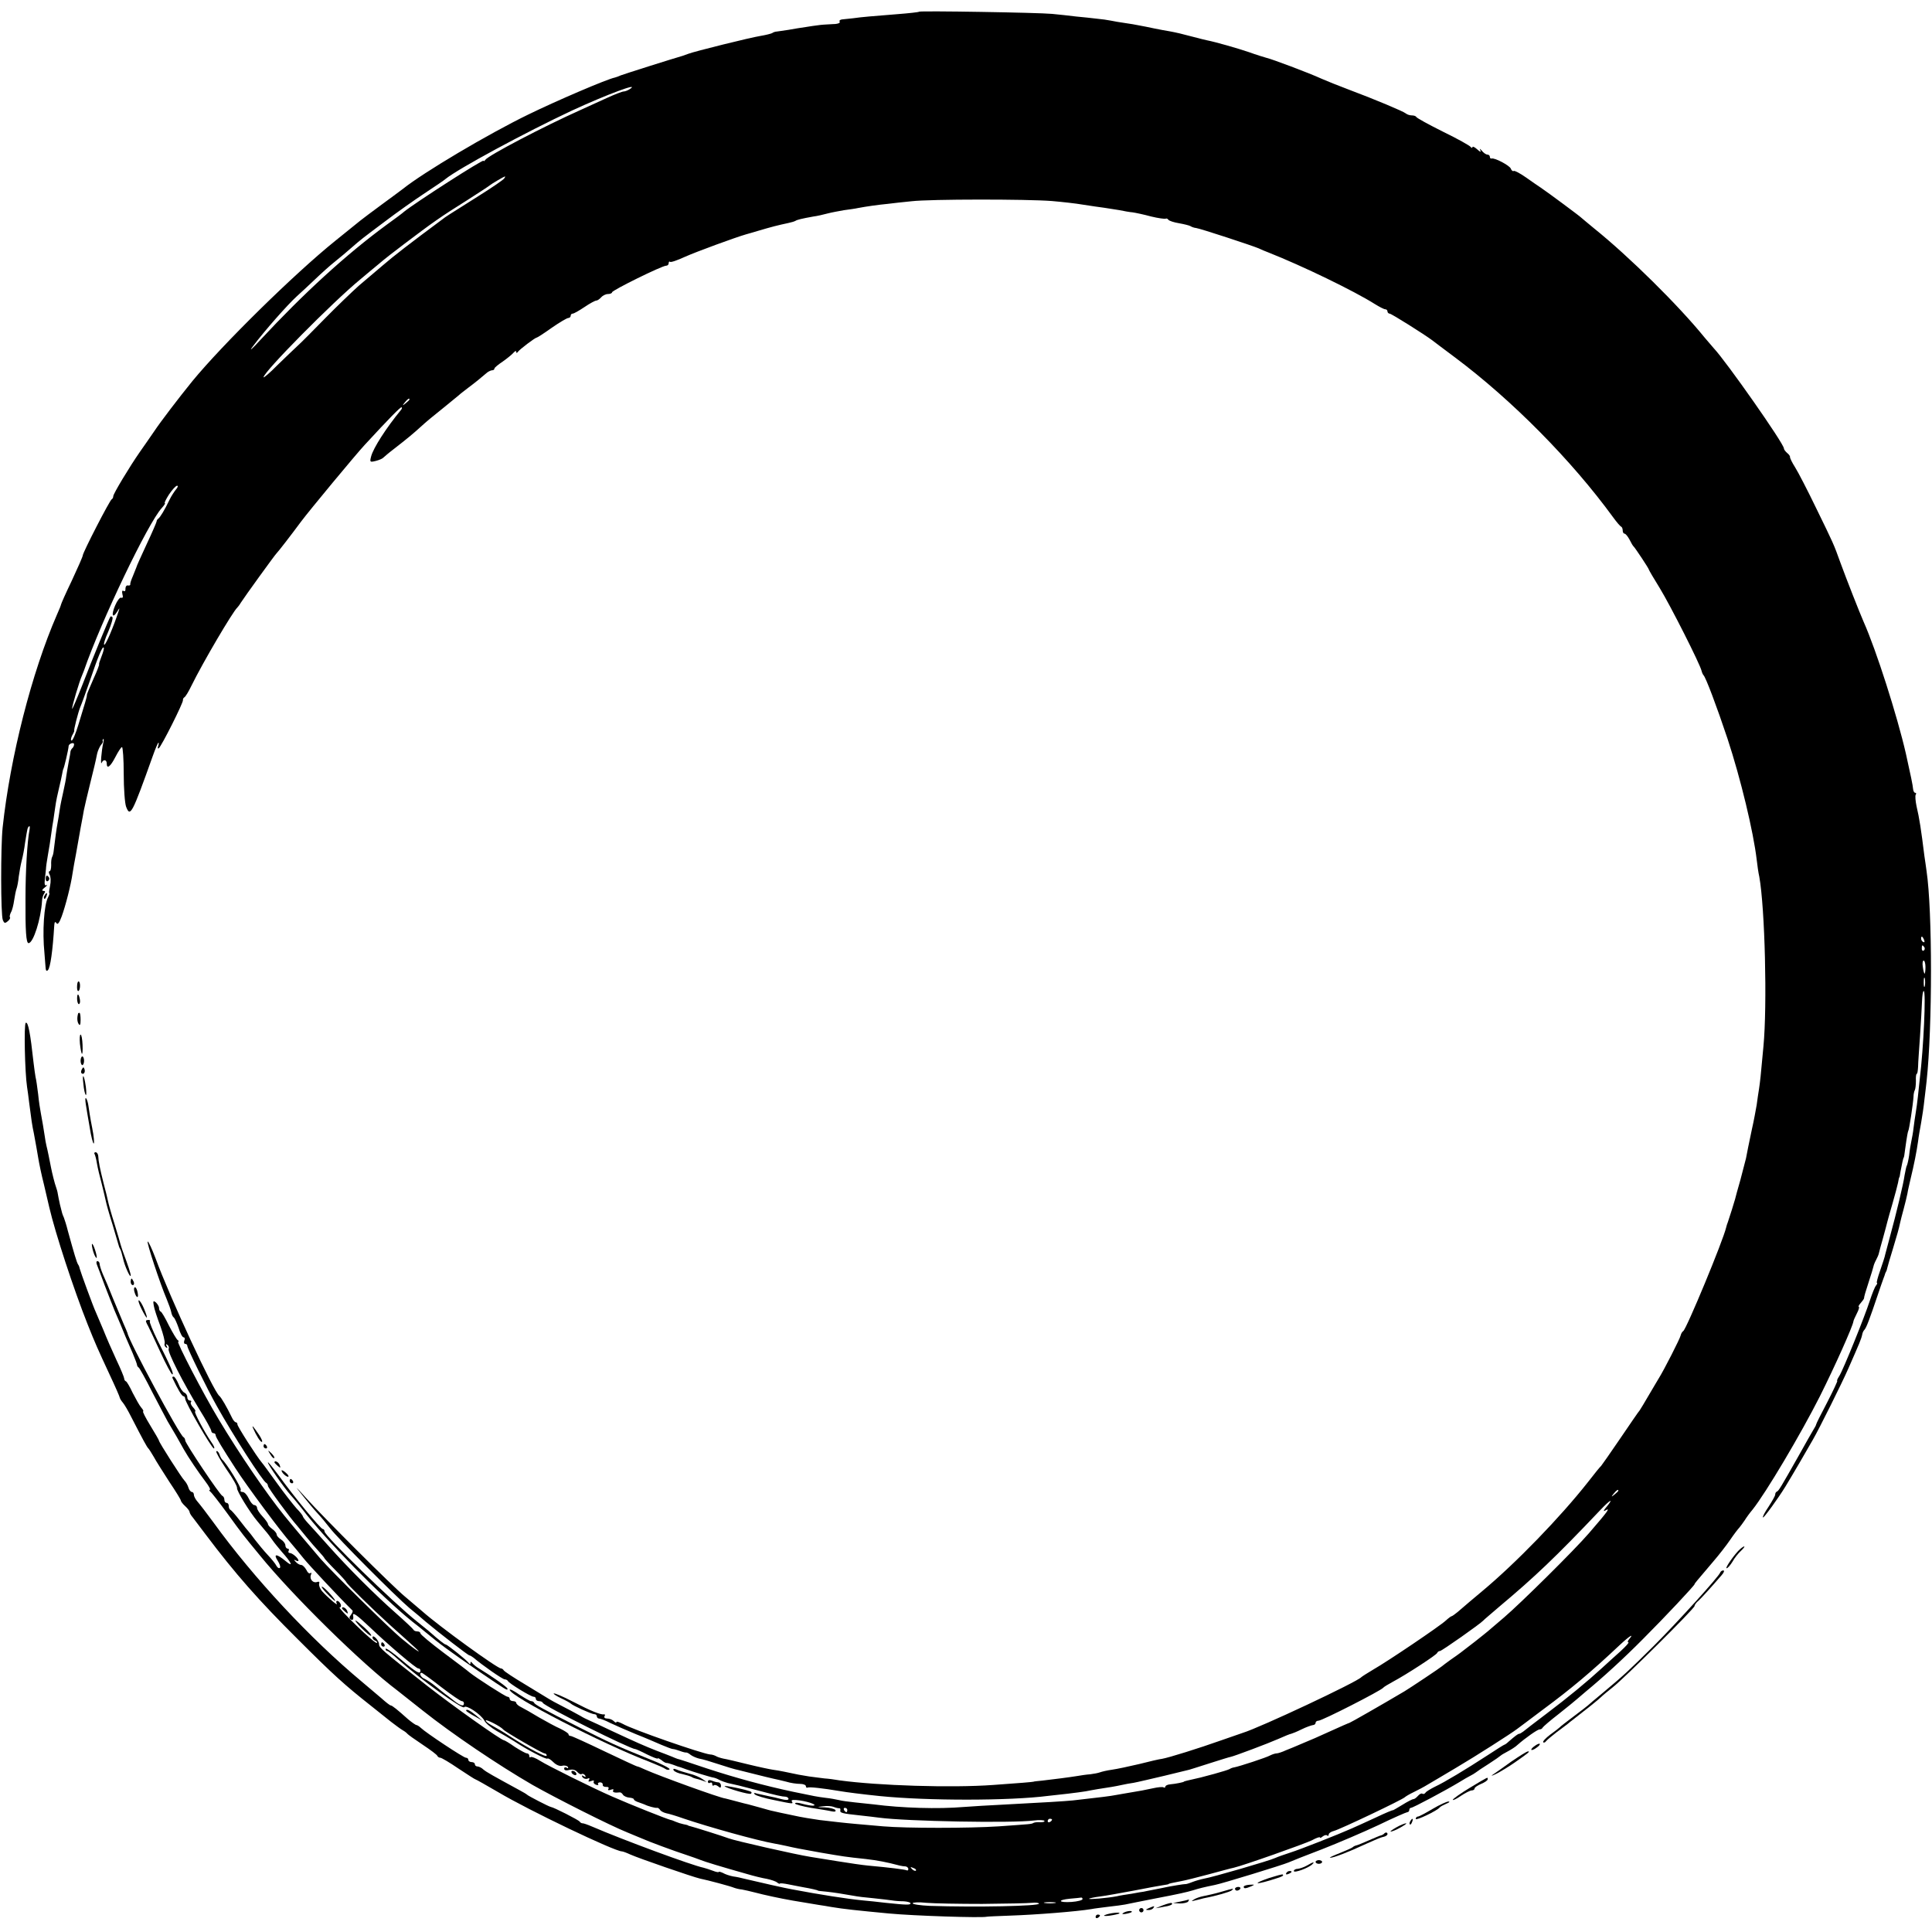 <?xml version="1.0" standalone="no"?>
<!DOCTYPE svg PUBLIC "-//W3C//DTD SVG 20010904//EN"
 "http://www.w3.org/TR/2001/REC-SVG-20010904/DTD/svg10.dtd">
<svg version="1.0" xmlns="http://www.w3.org/2000/svg"
 width="887pt" height="887pt" viewBox="0 0 887 887"
 preserveAspectRatio="xMidYMid meet">
<g transform="translate(0,887) scale(0.1,-0.1)"
fill="#000000" stroke="none">
<path d="M4219 8816 c-2 -2 -47 -7 -99 -11 -112 -9 -164 -13 -205 -19 -16 -2
-38 -4 -48 -5 -10 -1 -15 -5 -12 -11 4 -6 -11 -11 -37 -11 -24 -1 -52 -3 -63
-5 -11 -1 -36 -5 -55 -8 -19 -3 -55 -8 -80 -13 -25 -4 -49 -7 -55 -8 -5 0 -15
-3 -20 -7 -6 -3 -30 -9 -54 -13 -45 -7 -303 -71 -331 -82 -8 -3 -19 -7 -25 -9
-49 -14 -273 -85 -285 -90 -8 -4 -20 -8 -27 -10 -36 -7 -269 -107 -398 -170
-185 -90 -480 -265 -575 -341 -8 -6 -52 -39 -96 -71 -45 -33 -90 -67 -100 -75
-11 -9 -62 -50 -114 -92 -190 -153 -519 -477 -657 -645 -64 -79 -145 -185
-175 -230 -21 -30 -50 -73 -66 -95 -48 -69 -122 -192 -122 -203 0 -6 -3 -12
-7 -14 -9 -4 -133 -245 -133 -258 0 -5 -23 -57 -50 -115 -28 -58 -50 -108 -50
-111 0 -2 -8 -23 -19 -47 -115 -264 -214 -651 -249 -977 -9 -88 -9 -400 1
-424 6 -15 10 -16 22 -6 9 7 13 15 11 18 -3 2 -1 13 4 23 6 9 12 35 15 56 3
21 8 45 11 53 3 8 8 33 10 55 3 22 9 56 14 75 5 19 12 55 15 80 11 69 11 69
18 76 3 4 5 -2 3 -13 -11 -54 -19 -193 -19 -318 -1 -149 3 -205 14 -205 22 0
57 111 62 194 0 12 5 27 10 34 6 8 5 12 -4 12 -8 0 -6 6 7 16 10 8 14 13 7 10
-7 -4 -10 4 -7 27 2 17 4 39 5 47 0 8 4 38 9 65 5 28 12 70 15 95 3 25 8 54
10 65 1 11 6 39 9 62 3 23 11 61 17 85 6 24 12 52 14 63 2 11 4 21 5 23 4 4
24 90 25 106 0 12 25 20 25 9 0 -6 -3 -13 -7 -17 -5 -4 -8 -11 -9 -14 0 -4 -4
-27 -9 -52 -5 -25 -9 -54 -11 -65 -1 -11 -7 -41 -13 -68 -6 -26 -14 -64 -17
-85 -3 -20 -7 -48 -10 -62 -4 -21 -11 -70 -18 -130 -1 -9 -4 -20 -7 -25 -3 -6
-5 -22 -4 -37 0 -16 -3 -28 -8 -28 -4 0 -4 -7 1 -16 5 -9 6 -32 2 -50 -4 -19
-6 -34 -4 -34 3 0 0 -9 -5 -19 -19 -34 -27 -158 -17 -256 2 -22 4 -51 5 -64 1
-17 4 -22 11 -15 11 11 22 88 29 204 1 17 4 21 10 12 5 -9 13 0 24 30 18 49
43 147 50 198 3 19 10 60 16 90 5 30 13 71 16 90 3 19 8 44 10 55 2 11 7 36
10 55 4 19 16 71 27 115 21 85 26 105 34 145 3 13 11 31 17 39 7 8 11 16 9 18
-2 3 -1 7 2 10 3 3 3 -5 0 -18 -8 -35 -14 -106 -7 -91 7 17 23 15 23 -3 0 -28
17 -15 40 30 13 25 26 45 30 45 4 0 8 -55 8 -122 0 -68 5 -136 11 -152 19 -49
27 -34 122 232 12 34 24 62 26 62 3 0 2 -7 -1 -16 -3 -8 -2 -13 3 -9 11 6 114
211 111 221 -1 4 2 10 7 13 5 3 19 26 31 51 55 112 191 342 211 360 3 3 11 13
16 22 15 24 158 222 165 228 5 4 67 84 112 145 38 51 252 309 292 352 117 127
163 173 169 173 4 0 3 -6 -2 -12 -69 -84 -127 -175 -137 -213 -7 -27 -6 -28
22 -21 16 4 31 11 34 15 3 3 25 22 50 41 58 45 87 69 121 100 31 28 44 39 114
95 27 22 55 45 61 50 6 6 26 21 44 35 31 23 59 46 87 70 7 5 17 10 23 10 5 0
10 3 10 8 0 4 17 18 38 32 20 14 42 32 49 40 7 8 13 11 13 5 0 -7 3 -7 8 0 9
12 79 65 86 65 3 0 34 20 69 45 36 25 70 45 76 45 6 0 11 5 11 10 0 6 4 10 9
10 6 0 30 14 54 30 25 17 49 30 55 30 5 0 15 7 22 15 7 8 21 15 31 15 11 0 19
4 19 8 0 9 229 122 248 122 7 0 12 5 12 12 0 6 3 9 6 6 3 -4 34 7 69 23 51 23
234 90 280 103 6 1 30 9 55 16 64 19 92 26 139 36 14 3 28 7 33 10 8 5 27 10
83 20 17 2 46 9 65 14 19 5 53 11 75 15 23 3 52 7 65 10 37 7 93 15 136 19 21
3 71 8 109 12 86 10 529 10 644 1 46 -4 111 -11 145 -17 34 -5 77 -12 96 -14
19 -3 51 -8 70 -11 19 -4 46 -9 60 -10 14 -2 52 -10 85 -19 33 -8 63 -12 67
-10 3 2 9 0 12 -5 4 -5 25 -12 49 -16 23 -4 47 -10 52 -13 6 -4 17 -8 27 -9
21 -3 255 -80 286 -93 12 -6 32 -14 45 -19 157 -62 394 -177 489 -237 21 -13
42 -24 48 -24 5 0 10 -4 10 -10 0 -5 5 -10 10 -10 8 0 159 -95 195 -122 6 -5
53 -40 105 -79 262 -196 535 -472 726 -734 16 -22 32 -41 37 -43 4 -2 7 -10 7
-18 0 -8 4 -14 8 -14 5 0 15 -12 23 -27 8 -16 16 -30 20 -33 7 -7 69 -100 69
-105 0 -2 22 -40 50 -85 49 -80 186 -351 192 -380 2 -8 6 -17 9 -20 10 -9 61
-144 110 -291 61 -185 119 -428 134 -555 3 -27 8 -62 12 -79 26 -144 37 -591
19 -780 -13 -144 -15 -158 -20 -193 -3 -18 -8 -52 -11 -75 -4 -23 -13 -73 -22
-112 -16 -78 -21 -99 -27 -133 -3 -12 -15 -57 -26 -100 -12 -42 -23 -81 -24
-87 -3 -12 -26 -85 -33 -105 -3 -8 -7 -19 -8 -25 -14 -61 -182 -466 -197 -476
-5 -3 -10 -12 -12 -20 -2 -13 -77 -160 -101 -198 -5 -9 -26 -43 -45 -76 -19
-33 -38 -64 -42 -70 -5 -5 -45 -64 -90 -130 -45 -66 -84 -122 -87 -125 -4 -3
-31 -36 -61 -75 -126 -160 -330 -371 -486 -501 -47 -39 -70 -59 -112 -95 -12
-10 -25 -19 -27 -19 -3 0 -15 -9 -27 -20 -28 -26 -268 -188 -333 -225 -27 -16
-52 -32 -55 -35 -19 -22 -466 -232 -545 -256 -5 -2 -50 -17 -98 -34 -101 -36
-242 -80 -272 -85 -11 -1 -58 -12 -105 -24 -47 -11 -103 -23 -125 -26 -22 -3
-47 -9 -55 -12 -8 -3 -28 -7 -45 -9 -16 -1 -43 -5 -60 -8 -37 -6 -107 -15
-160 -21 -22 -2 -40 -4 -40 -5 0 -1 -69 -7 -185 -15 -193 -14 -529 -3 -705 21
-22 4 -53 8 -70 9 -16 2 -48 6 -70 9 -38 6 -55 9 -115 22 -14 3 -37 7 -52 9
-14 2 -66 13 -115 25 -48 12 -99 24 -112 26 -14 3 -29 8 -35 12 -6 3 -17 7
-26 7 -38 4 -358 115 -402 141 -16 8 -28 12 -28 8 0 -5 -5 -3 -12 4 -7 7 -20
12 -31 12 -10 0 -15 5 -12 10 4 6 3 10 -2 9 -16 -2 -59 15 -142 58 -46 24 -86
41 -89 38 -2 -2 13 -12 34 -22 22 -10 41 -21 44 -24 8 -9 96 -49 108 -49 7 0
12 -4 12 -10 0 -5 5 -10 10 -10 6 0 30 -9 53 -21 23 -11 76 -34 117 -51 41
-16 94 -39 117 -49 24 -10 47 -19 52 -19 5 0 20 -4 33 -9 13 -5 26 -8 29 -7 3
0 12 -4 20 -11 8 -6 26 -14 39 -17 14 -2 54 -14 90 -26 36 -12 76 -24 88 -26
13 -3 49 -12 80 -20 32 -8 68 -17 82 -20 14 -3 41 -9 60 -14 19 -6 47 -10 63
-10 15 0 27 -5 27 -11 0 -5 3 -8 8 -6 6 4 70 -3 147 -16 28 -5 106 -15 185
-23 218 -22 595 -22 773 1 15 2 55 6 90 10 34 4 71 9 82 11 11 2 36 7 55 10
54 8 83 13 110 19 14 3 39 8 55 10 17 3 80 18 140 32 61 15 112 27 115 28 3 1
46 14 95 30 50 16 92 29 95 29 16 3 173 62 218 82 29 13 56 24 60 24 4 1 25 9
47 20 22 11 46 19 53 20 6 0 12 5 12 10 0 6 6 10 13 10 17 0 285 137 297 151
3 4 23 16 45 28 62 33 200 123 203 132 2 5 8 9 13 9 8 0 187 126 199 140 3 4
37 32 75 65 161 135 257 226 460 440 51 54 67 60 26 11 -9 -11 -10 -16 -3 -12
28 17 17 1 -73 -103 -67 -78 -316 -324 -390 -387 -38 -32 -72 -61 -75 -64 -3
-3 -30 -24 -60 -48 -30 -23 -59 -45 -65 -50 -5 -4 -26 -19 -45 -32 -19 -14
-37 -27 -40 -30 -6 -6 -147 -100 -172 -115 -108 -64 -250 -145 -253 -145 -2 0
-41 -17 -87 -38 -45 -21 -103 -46 -128 -56 -25 -11 -59 -25 -77 -32 -17 -8
-36 -14 -42 -14 -6 0 -19 -4 -29 -9 -17 -10 -143 -51 -165 -55 -7 -1 -16 -4
-22 -8 -5 -3 -37 -13 -70 -22 -54 -15 -71 -19 -125 -31 -8 -2 -15 -4 -15 -5 0
-2 -37 -10 -62 -12 -13 -1 -23 -6 -23 -11 0 -4 -4 -6 -8 -3 -4 3 -26 1 -48 -4
-37 -8 -56 -12 -136 -25 -18 -3 -44 -8 -58 -10 -14 -2 -50 -7 -80 -10 -30 -4
-73 -8 -95 -11 -42 -4 -124 -9 -315 -19 -63 -3 -146 -8 -185 -11 -118 -10
-285 -5 -415 12 -19 2 -57 6 -85 9 -27 3 -61 7 -75 11 -13 3 -40 8 -60 10 -40
5 -49 7 -150 28 -131 28 -261 63 -395 107 -71 24 -132 44 -135 44 -3 1 -14 5
-25 10 -11 4 -42 17 -70 27 -58 23 -88 36 -204 90 -46 22 -93 44 -105 49 -12
5 -30 14 -41 21 -31 17 -47 26 -90 48 -22 11 -47 25 -55 30 -8 5 -58 35 -110
67 -52 31 -96 60 -98 65 -2 4 -8 8 -12 8 -17 0 -282 192 -361 262 -15 13 -51
43 -80 68 -58 48 -371 360 -457 456 -50 55 -51 56 -12 7 22 -28 53 -65 68 -81
15 -16 41 -47 57 -68 33 -44 298 -310 365 -367 25 -20 59 -49 75 -63 61 -51
194 -154 200 -154 3 0 11 -5 18 -10 41 -35 134 -100 144 -100 6 0 13 -4 15 -8
4 -10 105 -72 118 -72 6 0 10 -4 10 -10 0 -5 6 -10 14 -10 8 0 16 -3 18 -8 6
-15 401 -212 424 -212 3 0 28 -11 55 -25 27 -13 49 -22 49 -18 0 3 7 -1 17 -8
9 -8 19 -13 22 -13 3 1 17 -3 31 -8 14 -6 30 -11 35 -12 6 -2 17 -6 25 -9 27
-10 115 -37 125 -38 6 -1 18 -5 28 -11 10 -5 27 -11 38 -14 37 -8 55 -12 138
-34 91 -24 109 -28 129 -29 6 -1 12 -5 12 -10 0 -6 -13 -6 -32 -1 -18 5 -45
11 -61 14 -15 3 -37 8 -50 11 -15 5 -19 4 -12 -3 6 -6 45 -18 87 -26 91 -19
91 -19 83 -6 -4 7 8 8 37 4 47 -7 86 -23 58 -24 -8 0 -30 4 -48 9 -17 5 -32 6
-32 1 0 -4 33 -13 73 -20 39 -6 83 -13 95 -16 15 -3 21 -1 17 6 -3 5 -25 11
-48 12 -38 1 -39 2 -9 5 19 3 41 1 50 -3 10 -4 20 -6 25 -6 4 1 6 -3 5 -9 -3
-12 6 -15 92 -24 30 -3 69 -8 85 -10 127 -17 609 -26 713 -13 23 3 45 2 47 -2
2 -4 -6 -6 -18 -6 -12 1 -26 0 -32 -3 -11 -6 -6 -5 -160 -16 -137 -9 -423 -9
-530 0 -44 4 -100 9 -125 11 -25 2 -61 6 -80 8 -19 2 -59 7 -87 10 -29 4 -86
13 -125 22 -40 8 -80 17 -88 19 -8 1 -35 9 -60 16 -25 7 -49 13 -55 15 -5 1
-30 7 -55 14 -25 7 -47 12 -50 13 -24 2 -302 103 -367 132 -17 8 -34 15 -37
15 -4 0 -72 32 -152 70 -79 38 -149 70 -154 70 -6 0 -10 3 -10 8 0 4 -17 15
-37 25 -21 9 -65 33 -98 52 -33 20 -70 41 -82 47 -13 6 -23 15 -23 20 0 4 -7
8 -15 8 -8 0 -15 5 -15 10 0 6 -5 10 -10 10 -9 0 -144 87 -175 112 -5 5 -58
45 -117 89 -60 45 -108 85 -108 90 0 5 -6 9 -14 9 -8 0 -16 3 -18 8 -2 4 -39
39 -82 77 -94 83 -214 202 -311 311 -38 43 -80 89 -92 102 -13 14 -23 28 -23
31 0 3 -13 20 -29 36 -15 17 -56 69 -89 115 -34 47 -65 90 -70 95 -25 30 -112
166 -112 175 0 5 -3 10 -7 10 -5 0 -13 10 -19 23 -22 46 -49 92 -57 98 -26 19
-228 454 -293 632 -16 42 -32 77 -36 77 -7 0 57 -194 87 -264 9 -22 19 -49 21
-60 2 -11 7 -22 12 -25 4 -3 14 -25 22 -48 7 -24 17 -43 23 -43 5 0 7 -7 3
-15 -3 -8 -1 -15 4 -15 6 0 10 -4 10 -10 0 -11 92 -199 135 -275 74 -133 212
-347 227 -353 4 -2 8 -8 8 -14 0 -8 100 -145 135 -184 6 -7 24 -29 41 -50 18
-22 44 -52 58 -67 14 -15 26 -30 26 -32 0 -1 22 -26 50 -54 28 -28 50 -53 50
-55 0 -6 115 -119 204 -200 45 -40 95 -85 111 -100 44 -40 -3 -8 -65 44 -59
50 -315 302 -370 365 -31 36 -128 151 -166 198 -82 102 -203 278 -301 442 -71
118 -194 355 -185 355 4 0 3 4 -3 8 -5 4 -23 34 -40 67 -16 33 -33 62 -37 63
-5 2 -8 9 -8 17 0 7 -7 18 -14 25 -13 10 -14 7 -10 -15 2 -14 16 -56 30 -93
13 -36 22 -72 20 -79 -3 -7 0 -15 6 -19 7 -5 8 -2 3 6 -5 8 -4 11 3 6 6 -4 9
-12 6 -19 -5 -15 65 -153 142 -279 30 -48 54 -92 54 -98 0 -5 5 -10 10 -10 6
0 10 -4 10 -10 0 -8 31 -59 90 -150 54 -84 209 -292 256 -345 14 -16 40 -48
57 -69 24 -30 163 -179 225 -240 3 -3 -1 -12 -7 -20 -8 -10 -9 -16 -1 -21 10
-6 14 1 11 18 -3 17 18 2 76 -53 90 -86 213 -190 223 -190 6 0 10 -4 10 -10 0
-19 -17 -10 -88 50 -40 34 -72 56 -72 50 0 -5 3 -10 8 -10 4 0 26 -17 49 -38
103 -92 297 -232 304 -220 9 13 77 -33 93 -62 6 -12 31 -33 56 -47 25 -14 61
-35 80 -47 62 -41 148 -85 153 -80 3 3 15 -4 27 -16 13 -13 29 -20 41 -17 10
3 22 0 26 -5 3 -7 1 -8 -5 -4 -7 4 -12 2 -12 -4 0 -8 9 -10 24 -6 15 4 28 0
36 -9 7 -8 16 -13 20 -10 5 3 12 0 16 -6 5 -8 3 -9 -6 -4 -9 6 -11 4 -6 -4 5
-7 15 -10 23 -7 9 4 11 2 7 -6 -5 -8 -2 -9 10 -5 9 4 15 3 12 -2 -3 -5 1 -12
10 -15 8 -3 13 -2 10 2 -3 5 1 9 9 9 8 0 13 -5 12 -11 -1 -6 6 -10 15 -10 10
1 15 -3 11 -9 -4 -6 0 -8 11 -4 10 4 15 3 11 -3 -5 -9 8 -12 31 -9 4 0 10 -4
14 -11 4 -6 17 -12 28 -13 12 -1 22 -4 22 -8 0 -4 10 -10 23 -14 12 -4 24 -9
27 -10 13 -7 50 -17 56 -15 4 1 10 -3 14 -9 3 -6 16 -13 29 -16 12 -2 48 -13
79 -24 115 -39 337 -101 417 -115 17 -3 41 -8 55 -11 39 -9 59 -13 160 -31
100 -17 110 -19 205 -29 52 -6 95 -14 155 -30 8 -2 21 -4 28 -4 6 -1 12 -6 12
-12 0 -5 -3 -8 -7 -6 -7 4 -81 13 -179 22 -22 2 -85 11 -140 20 -54 9 -110 18
-124 20 -64 10 -347 74 -375 85 -20 8 -163 53 -177 56 -5 1 -9 2 -10 4 -2 1
-11 3 -21 5 -10 2 -26 7 -35 11 -9 4 -19 8 -22 8 -20 5 -186 71 -270 108 -83
36 -295 141 -331 164 -20 13 -40 20 -43 17 -3 -4 -6 -1 -6 5 0 7 -5 12 -11 12
-6 0 -31 14 -56 30 -24 17 -46 30 -49 30 -13 0 -238 160 -354 251 -208 164
-219 173 -220 190 0 18 -30 48 -30 31 0 -6 6 -12 13 -15 6 -2 10 -7 7 -10 -3
-3 -45 32 -93 79 -48 46 -83 84 -78 84 6 0 8 7 5 15 -4 8 -10 15 -16 15 -5 0
-6 -6 -2 -12 8 -15 -41 27 -68 57 -9 11 -15 26 -13 34 3 8 0 11 -9 8 -18 -7
-36 12 -29 32 4 9 2 13 -2 9 -5 -5 -13 2 -19 15 -7 12 -17 22 -23 22 -7 0 -18
6 -25 14 -10 10 -10 12 0 7 6 -4 12 -4 12 -1 0 11 -28 35 -40 35 -6 0 -8 5 -5
10 3 5 1 10 -4 10 -6 0 -11 7 -11 15 0 8 -9 20 -20 27 -11 7 -20 17 -20 23 0
6 -9 17 -20 25 -11 8 -20 18 -20 23 0 4 -11 20 -25 35 -14 15 -25 32 -25 39 0
7 -6 13 -13 13 -6 0 -18 14 -25 30 -8 17 -20 30 -28 30 -9 0 -12 4 -9 10 5 8
-65 122 -86 140 -3 3 -9 14 -12 24 -4 10 -10 16 -14 13 -3 -4 18 -40 46 -82
29 -41 51 -80 49 -87 -2 -12 57 -109 94 -153 9 -11 25 -30 35 -42 10 -11 25
-31 33 -43 8 -12 28 -36 43 -54 46 -51 56 -75 18 -43 -41 34 -58 35 -36 1 9
-14 14 -29 10 -32 -4 -4 -11 0 -16 9 -4 9 -23 32 -40 50 -18 19 -43 50 -58 69
-14 19 -28 37 -31 40 -3 3 -21 25 -40 50 -19 25 -38 46 -42 48 -5 2 -8 10 -8
18 0 8 -4 14 -10 14 -5 0 -10 6 -10 14 0 8 -4 16 -9 18 -12 4 -171 242 -171
255 0 6 -4 13 -8 15 -17 7 -253 445 -257 478 -1 3 -9 23 -19 45 -9 22 -31 74
-48 115 -16 41 -37 91 -46 110 -8 19 -15 41 -15 48 0 6 -5 12 -10 12 -5 0 -6
-8 -2 -17 4 -10 20 -52 35 -93 16 -41 36 -93 45 -115 24 -56 38 -89 40 -95 2
-6 14 -34 44 -103 11 -26 20 -50 20 -54 0 -3 3 -9 8 -12 4 -3 32 -53 61 -111
30 -58 62 -118 71 -135 22 -36 60 -102 75 -130 19 -34 69 -108 99 -147 16 -21
25 -38 20 -38 -4 0 -3 -4 2 -8 6 -4 41 -49 79 -101 74 -102 71 -97 148 -191
151 -186 473 -502 633 -622 8 -7 50 -39 115 -91 136 -108 346 -250 505 -342
104 -59 357 -187 435 -218 25 -10 54 -23 65 -27 28 -13 152 -59 205 -76 25 -8
54 -19 65 -23 19 -8 98 -32 215 -65 30 -9 71 -19 90 -22 19 -4 41 -11 48 -17
6 -5 12 -7 12 -5 0 3 19 1 43 -4 23 -5 53 -10 67 -13 30 -5 65 -13 65 -15 0
-1 18 -3 40 -5 37 -4 67 -9 125 -19 14 -3 54 -8 90 -11 36 -4 74 -8 85 -10 11
-2 35 -4 53 -4 17 -1 32 -5 32 -9 0 -9 -18 -8 -115 2 -33 4 -80 9 -104 11 -72
7 -194 26 -326 51 -25 4 -153 33 -220 49 -11 3 -33 8 -49 10 -16 3 -37 10 -47
16 -11 5 -19 7 -19 5 0 -3 -12 -1 -27 5 -16 6 -35 12 -43 14 -54 11 -368 127
-512 189 -21 9 -41 16 -44 15 -4 0 -10 3 -13 8 -6 8 -120 66 -132 67 -8 1
-103 50 -109 56 -3 3 -18 12 -35 21 -121 66 -152 83 -166 95 -8 8 -21 14 -27
14 -7 0 -12 5 -12 10 0 6 -7 10 -15 10 -8 0 -15 5 -15 10 0 6 -5 10 -11 10
-11 0 -183 114 -207 137 -7 7 -17 13 -20 13 -4 0 -21 12 -39 27 -49 44 -73 63
-79 63 -4 0 -23 15 -43 33 -20 17 -61 52 -91 77 -236 197 -494 473 -680 730
-30 41 -63 84 -72 94 -10 11 -18 26 -18 33 0 7 -4 13 -9 13 -5 0 -13 9 -16 20
-3 11 -12 26 -18 32 -14 14 -117 176 -117 183 0 3 -18 34 -40 70 -22 36 -37
65 -33 65 3 0 0 8 -9 18 -8 9 -25 40 -39 67 -13 28 -27 52 -31 53 -5 2 -8 8
-8 13 0 5 -16 44 -36 86 -20 43 -47 105 -60 138 -14 33 -29 69 -34 80 -12 25
-71 187 -74 200 -1 6 -4 15 -8 20 -6 10 -17 46 -47 155 -6 25 -15 52 -18 60
-8 18 -7 16 -18 60 -4 19 -9 42 -10 50 -1 8 -5 22 -8 30 -6 16 -18 64 -23 90
-6 31 -17 86 -21 100 -2 8 -6 29 -8 45 -5 32 -10 64 -18 106 -3 15 -9 53 -12
85 -4 33 -9 68 -12 79 -2 11 -6 40 -9 65 -15 137 -25 190 -36 184 -9 -6 -4
-229 6 -294 2 -14 7 -47 10 -75 9 -71 14 -106 21 -137 9 -48 15 -82 21 -118 3
-19 14 -73 26 -120 11 -47 22 -93 24 -103 28 -120 112 -376 176 -537 36 -90
44 -108 102 -233 25 -53 46 -101 46 -105 1 -4 7 -14 14 -22 7 -8 24 -37 38
-65 54 -105 73 -140 79 -145 3 -3 14 -20 25 -39 10 -19 43 -70 71 -114 29 -43
53 -82 53 -86 0 -4 9 -16 20 -26 11 -10 20 -22 20 -26 0 -5 7 -17 15 -26 8
-10 34 -45 59 -78 137 -182 244 -303 422 -480 165 -165 216 -211 335 -305 31
-25 73 -58 94 -75 21 -16 45 -34 54 -39 9 -5 18 -12 21 -16 3 -4 34 -26 70
-50 36 -24 67 -47 68 -52 2 -4 8 -8 13 -8 6 0 43 -22 84 -50 41 -27 76 -50 79
-50 2 0 48 -26 103 -58 139 -83 535 -272 568 -272 4 0 21 -6 38 -14 37 -17
289 -104 321 -111 35 -7 140 -35 156 -42 8 -3 24 -7 36 -8 11 -2 38 -8 61 -14
37 -10 115 -27 173 -37 61 -10 97 -16 120 -20 14 -2 39 -6 55 -9 60 -10 118
-16 265 -30 116 -11 427 -21 450 -15 3 1 50 3 105 5 122 4 309 19 375 30 14 3
50 7 80 11 30 3 64 8 75 10 18 4 85 17 145 29 100 19 139 28 166 36 29 9 48
14 102 25 32 6 312 92 337 103 11 5 81 33 155 61 74 29 191 79 259 111 68 33
128 59 132 59 5 0 9 5 9 10 0 6 4 10 8 10 9 0 159 80 222 118 19 12 42 25 50
29 8 4 20 11 25 15 6 5 33 23 60 40 28 18 52 35 55 38 3 3 17 11 32 19 15 8
36 21 45 30 35 31 92 71 101 71 6 0 12 3 14 8 2 4 34 32 73 62 38 30 77 62 86
70 9 8 28 24 41 35 73 60 173 151 262 241 100 100 236 245 236 251 0 3 5 9 85
103 26 30 61 75 78 100 17 25 36 50 42 56 5 6 17 22 25 34 8 13 24 35 36 49
62 78 221 346 309 520 69 138 151 321 154 344 0 4 8 21 16 37 9 17 12 30 9 30
-4 0 0 8 9 18 8 9 15 19 15 22 -1 3 8 34 20 70 12 36 22 70 23 75 1 6 6 19 12
30 6 11 12 25 13 31 1 6 10 38 19 70 9 33 18 66 20 75 2 9 13 47 24 85 11 38
22 80 25 94 2 14 5 25 6 25 1 0 3 11 5 25 6 32 13 65 15 65 1 0 4 16 6 35 9
65 13 85 15 88 4 5 22 123 24 157 0 11 3 25 6 30 3 6 5 25 5 43 -1 17 1 32 4
32 3 0 5 15 6 33 0 17 5 82 9 142 4 61 8 131 9 157 1 27 4 48 8 48 11 0 -1
-264 -18 -401 -3 -25 -7 -63 -9 -85 -2 -21 -7 -55 -10 -74 -3 -19 -8 -51 -10
-70 -2 -19 -7 -46 -10 -60 -3 -14 -8 -43 -10 -64 -3 -21 -8 -42 -10 -46 -3 -4
-7 -25 -11 -46 -5 -38 -37 -172 -69 -289 -9 -33 -18 -67 -20 -75 -1 -8 -12
-41 -23 -73 -11 -31 -18 -57 -15 -57 3 0 1 -6 -4 -12 -6 -7 -18 -38 -28 -68
-24 -75 -123 -320 -141 -348 -8 -12 -12 -22 -9 -22 2 0 -18 -44 -46 -98 -28
-53 -51 -99 -51 -102 0 -3 -6 -14 -13 -25 -7 -11 -37 -65 -68 -120 -81 -143
-91 -160 -99 -163 -5 -2 -8 -8 -8 -14 0 -6 -14 -30 -30 -55 -17 -25 -29 -47
-26 -50 3 -4 70 88 103 142 30 49 103 174 126 215 29 50 135 263 162 325 54
123 60 136 65 160 1 6 5 15 10 20 9 10 24 50 61 160 11 33 23 67 26 75 3 8 7
18 8 23 2 4 3 8 5 10 1 1 3 9 5 17 2 8 13 47 25 85 21 70 27 90 34 123 2 9 9
37 16 62 7 25 14 56 17 70 2 14 9 43 14 65 17 70 28 126 35 175 2 19 9 58 14
85 5 28 12 75 15 105 4 30 8 69 10 85 27 249 27 784 0 965 -2 14 -6 45 -10 70
-15 121 -23 173 -36 228 -5 24 -7 48 -4 53 4 5 2 9 -2 9 -5 0 -9 8 -10 18 -1
15 -10 59 -33 162 -40 174 -136 475 -194 605 -18 41 -79 196 -106 270 -32 89
-32 88 -111 250 -40 83 -84 168 -98 190 -14 22 -24 43 -23 47 1 3 -5 12 -13
18 -8 7 -15 16 -15 21 0 22 -266 401 -322 460 -7 8 -26 30 -42 49 -120 148
-347 372 -506 500 -30 25 -57 47 -60 50 -5 6 -152 115 -186 138 -11 7 -41 28
-68 47 -27 19 -52 32 -56 30 -4 -3 -11 2 -14 11 -6 14 -73 50 -88 46 -5 -1 -8
2 -8 8 0 5 -5 10 -11 10 -7 0 -18 8 -26 18 -9 10 -11 11 -7 2 5 -10 0 -9 -14
4 -12 11 -22 15 -22 10 0 -5 -4 -4 -8 1 -4 6 -61 38 -127 70 -66 33 -121 63
-123 68 -2 4 -11 7 -21 7 -9 0 -21 4 -27 9 -10 9 -143 65 -266 111 -43 16 -97
38 -120 48 -61 28 -230 91 -253 96 -11 3 -47 14 -80 26 -53 18 -154 47 -195
55 -8 2 -35 8 -60 15 -56 15 -78 20 -110 26 -14 2 -45 8 -70 13 -25 5 -56 12
-70 14 -14 3 -43 8 -65 11 -22 3 -51 8 -65 11 -14 3 -43 7 -65 9 -22 3 -65 7
-95 10 -30 4 -80 9 -110 12 -62 6 -606 15 -611 10z m-1329 -356 c-8 -5 -20
-10 -27 -10 -6 0 -40 -13 -75 -29 -35 -16 -90 -41 -123 -56 -170 -76 -424
-209 -437 -229 -4 -6 -8 -8 -8 -4 0 9 -313 -192 -365 -234 -5 -5 -41 -32 -80
-60 -187 -137 -383 -317 -579 -528 -40 -44 -55 -56 -35 -30 54 72 160 192 202
230 21 19 60 55 86 80 26 25 66 61 90 80 24 19 57 47 75 63 45 39 45 39 153
120 54 41 136 99 183 130 47 31 90 60 95 65 59 48 369 215 580 314 160 74 321
134 265 98z m-575 -409 c-3 -6 -56 -42 -118 -81 -149 -94 -148 -93 -166 -107
-147 -109 -226 -170 -272 -210 -31 -26 -81 -69 -112 -95 -30 -27 -99 -93 -154
-149 -54 -55 -111 -113 -127 -127 -16 -15 -58 -55 -93 -89 -34 -35 -63 -59
-63 -55 0 24 317 345 445 450 22 19 60 50 84 70 24 21 77 62 117 92 131 99
163 122 289 201 55 35 102 66 105 69 5 5 63 39 68 40 2 0 1 -4 -3 -9z m-435
-1015 c0 -2 -8 -10 -17 -17 -16 -13 -17 -12 -4 4 13 16 21 21 21 13z m-1072
-413 c-8 -10 -22 -31 -30 -48 -22 -46 -42 -79 -51 -86 -5 -3 -8 -9 -8 -13 0
-3 -20 -50 -45 -103 -25 -54 -47 -102 -48 -108 -2 -5 -9 -23 -16 -40 -7 -16
-13 -33 -12 -38 1 -4 -4 -6 -10 -5 -7 2 -12 -5 -12 -14 1 -10 -3 -15 -9 -11
-6 4 -8 -2 -5 -15 4 -13 2 -19 -6 -16 -6 2 -18 -14 -27 -35 -19 -44 -13 -64 9
-29 11 18 12 19 7 3 -25 -76 -59 -155 -66 -155 -5 0 3 27 18 60 14 33 23 63
19 67 -3 3 -8 4 -9 2 -6 -7 -83 -194 -131 -319 -25 -63 -45 -110 -45 -104 -1
11 33 125 46 154 3 8 7 17 8 20 79 229 295 680 358 748 11 12 17 22 14 22 -4
0 5 18 19 40 15 22 31 40 37 40 6 0 3 -8 -5 -17z m-342 -767 c-8 -20 -13 -36
-11 -36 2 0 -9 -30 -26 -67 -17 -38 -30 -70 -30 -73 1 -3 -3 -18 -8 -35 -5
-16 -19 -63 -31 -102 -12 -40 -26 -73 -31 -73 -5 0 -4 10 2 23 7 12 11 22 10
22 -4 0 18 86 28 110 5 11 24 63 42 115 41 121 59 163 65 157 3 -3 -2 -21 -10
-41z m8368 -1302 c3 -8 2 -12 -4 -9 -6 3 -10 10 -10 16 0 14 7 11 14 -7z m1
-33 c3 -5 2 -12 -3 -15 -5 -3 -9 1 -9 9 0 17 3 19 12 6z m5 -91 c0 -16 -2 -30
-4 -30 -2 0 -6 14 -8 30 -3 17 -1 30 4 30 4 0 8 -13 8 -30z m-3 -87 c-3 -10
-5 -2 -5 17 0 19 2 27 5 18 2 -10 2 -26 0 -35z m-1407 -2317 c0 -2 -8 -10 -17
-17 -16 -13 -17 -12 -4 4 13 16 21 21 21 13z m50 -681 c-7 -8 -9 -15 -4 -15 5
0 -11 -18 -36 -41 -25 -22 -63 -57 -85 -77 -71 -65 -156 -135 -254 -209 -53
-40 -101 -77 -108 -83 -7 -5 -15 -10 -18 -10 -6 0 -20 -11 -50 -37 -7 -7 -16
-13 -18 -13 -2 0 -37 -22 -78 -49 -100 -65 -196 -123 -241 -144 -20 -10 -40
-22 -43 -27 -4 -6 -10 -8 -15 -5 -4 3 -13 -2 -20 -10 -7 -8 -16 -15 -21 -15
-5 0 -28 -12 -52 -27 -23 -14 -42 -25 -42 -24 0 2 -36 -13 -80 -34 -44 -20
-93 -43 -110 -50 -63 -28 -233 -95 -280 -110 -28 -9 -59 -20 -70 -25 -24 -12
-290 -89 -327 -95 -15 -3 -40 -10 -55 -16 -15 -6 -29 -10 -31 -9 -2 1 -70 -10
-92 -15 -3 -1 -25 -5 -50 -10 -25 -5 -47 -9 -50 -10 -3 0 -27 -4 -53 -9 -27
-4 -59 -9 -70 -12 -41 -8 -132 -16 -127 -11 3 2 25 7 50 10 25 3 95 16 155 27
61 12 121 23 135 25 14 2 25 4 25 5 0 2 13 5 60 14 17 3 73 17 125 31 52 14
103 28 114 30 44 10 324 109 359 126 20 11 37 17 37 13 0 -4 6 -1 13 5 8 6 17
8 20 4 4 -3 7 -2 7 4 0 6 11 14 24 17 28 7 318 145 326 155 3 3 21 14 40 23
19 9 49 25 65 35 17 10 75 44 130 77 90 53 254 158 280 178 6 4 60 45 120 90
127 94 217 169 353 297 44 41 66 54 42 26z m-5455 -220 c47 -36 89 -65 95 -65
5 0 10 -4 10 -10 0 -16 -15 -12 -46 12 -16 13 -33 26 -39 30 -5 4 -26 20 -45
36 -19 16 -43 31 -52 35 -16 6 -26 27 -12 27 3 0 43 -29 89 -65z m285 -195 c9
-11 180 -110 190 -110 6 0 10 -5 10 -10 0 -11 -80 31 -170 89 -30 20 -68 42
-83 50 -15 8 -27 18 -27 22 0 8 70 -28 80 -41z m1580 -370 c0 -5 -2 -10 -4
-10 -3 0 -8 5 -11 10 -3 6 -1 10 4 10 6 0 11 -4 11 -10z m940 -44 c0 -3 -4 -8
-10 -11 -5 -3 -10 -1 -10 4 0 6 5 11 10 11 6 0 10 -2 10 -4z m-625 -234 c-3
-3 -11 0 -18 7 -9 10 -8 11 6 5 10 -3 15 -9 12 -12z m765 -131 c0 -5 -23 -11
-50 -13 -61 -4 -68 9 -7 15 23 2 45 4 50 5 4 1 7 -2 7 -7z m-460 -22 c107 1
210 3 228 5 17 2 32 0 32 -4 0 -11 -283 -17 -502 -10 -43 2 -78 7 -78 12 0 4
28 6 63 2 34 -3 150 -5 257 -5z m333 4 c-13 -2 -33 -2 -45 0 -13 2 -3 4 22 4
25 0 35 -2 23 -4z"/>
<path d="M210 4834 c0 -8 5 -12 10 -9 6 4 8 11 5 16 -9 14 -15 11 -15 -7z"/>
<path d="M205 4759 c-4 -6 -5 -12 -2 -15 2 -3 7 2 10 11 7 17 1 20 -8 4z"/>
<path d="M354 4344 c-1 -13 1 -24 5 -24 9 0 12 38 3 44 -4 2 -8 -7 -8 -20z"/>
<path d="M354 4285 c0 -14 4 -25 8 -25 4 0 7 9 5 20 -5 29 -13 33 -13 5z"/>
<path d="M359 4218 c-6 -20 -5 -38 2 -49 6 -10 9 -4 9 19 0 17 -2 32 -5 32 -3
0 -5 -1 -6 -2z"/>
<path d="M367 4078 c7 -59 14 -62 12 -5 -1 26 -5 47 -9 47 -4 0 -5 -19 -3 -42z"/>
<path d="M370 4000 c0 -11 4 -20 8 -20 4 0 8 9 8 20 0 11 -4 20 -8 20 -4 0 -8
-9 -8 -20z"/>
<path d="M376 3961 c-4 -7 -5 -15 -2 -18 9 -9 19 4 14 18 -4 11 -6 11 -12 0z"/>
<path d="M383 3892 c2 -23 7 -46 11 -49 3 -3 3 14 0 38 -8 57 -18 67 -11 11z"/>
<path d="M394 3800 c3 -19 11 -68 18 -107 6 -40 15 -73 18 -73 4 0 1 33 -7 73
-8 39 -15 85 -17 100 -2 15 -7 31 -11 35 -4 4 -4 -9 -1 -28z"/>
<path d="M434 3572 c3 -5 8 -24 11 -43 3 -19 13 -61 22 -94 8 -33 17 -69 19
-80 2 -11 15 -58 30 -105 14 -47 26 -89 28 -95 1 -5 4 -14 8 -20 3 -5 9 -25
13 -43 7 -34 35 -95 35 -77 0 8 -9 37 -38 115 -3 8 -6 20 -8 25 -1 6 -14 48
-28 95 -15 47 -28 94 -30 105 -2 11 -11 47 -20 81 -17 68 -24 101 -25 127 -1
9 -6 17 -12 17 -5 0 -8 -4 -5 -8z"/>
<path d="M425 3135 c4 -17 11 -34 16 -39 5 -5 4 5 -1 24 -12 42 -24 55 -15 15z"/>
<path d="M600 2985 c0 -8 4 -15 10 -15 5 0 7 7 4 15 -4 8 -8 15 -10 15 -2 0
-4 -7 -4 -15z"/>
<path d="M617 2940 c8 -30 21 -34 15 -5 -2 14 -8 25 -12 25 -5 0 -6 -9 -3 -20z"/>
<path d="M650 2860 c26 -52 33 -52 12 0 -9 22 -20 40 -25 40 -4 0 2 -18 13
-40z"/>
<path d="M670 2805 c0 -3 4 -13 10 -23 5 -9 30 -63 56 -119 26 -57 51 -103 55
-103 9 0 -7 36 -68 157 -22 45 -38 84 -35 87 3 3 0 6 -6 6 -7 0 -12 -2 -12 -5z"/>
<path d="M792 2543 c25 -53 43 -83 50 -83 4 0 8 -5 8 -11 0 -18 122 -229 132
-229 5 0 0 13 -11 28 -30 43 -83 142 -75 142 4 0 0 8 -9 18 -10 10 -14 22 -10
25 3 4 1 7 -5 7 -7 0 -12 7 -12 15 0 9 -6 18 -13 21 -8 3 -20 20 -27 39 -8 19
-18 35 -23 35 -5 0 -7 -3 -5 -7z"/>
<path d="M1161 2315 c16 -37 34 -65 41 -65 5 0 -1 15 -13 33 -26 38 -33 46
-28 32z"/>
<path d="M1210 2230 c0 -5 5 -10 11 -10 5 0 7 5 4 10 -3 6 -8 10 -11 10 -2 0
-4 -4 -4 -10z"/>
<path d="M1241 2193 c7 -12 15 -20 18 -17 3 2 -3 12 -13 22 -17 16 -18 16 -5
-5z"/>
<path d="M1230 2156 c0 -10 73 -115 105 -151 15 -16 39 -46 54 -65 103 -137
361 -400 504 -515 21 -16 48 -38 60 -48 69 -57 101 -81 252 -185 122 -83 125
-85 125 -75 0 7 -72 57 -139 98 -9 6 -19 15 -23 20 -5 7 -8 7 -8 0 0 -7 -3 -7
-8 0 -10 14 -99 85 -106 85 -5 0 -33 22 -70 55 -6 6 -34 28 -61 50 -106 84
-425 394 -425 414 0 6 -4 11 -8 11 -10 0 -135 152 -204 248 -27 36 -48 62 -48
58z"/>
<path d="M1260 2156 c0 -2 7 -9 15 -16 13 -11 14 -10 9 4 -5 14 -24 23 -24 12z"/>
<path d="M1300 2105 c7 -8 17 -15 22 -15 5 0 3 7 -6 15 -8 8 -18 15 -22 15 -3
0 -1 -7 6 -15z"/>
<path d="M1330 2070 c0 -5 5 -10 11 -10 5 0 7 5 4 10 -3 6 -8 10 -11 10 -2 0
-4 -4 -4 -10z"/>
<path d="M7989 1758 c-23 -20 -71 -88 -62 -88 5 0 17 14 27 30 9 17 27 39 39
50 23 22 20 28 -4 8z"/>
<path d="M7898 1651 c-6 -19 -197 -229 -304 -336 -114 -113 -137 -135 -239
-220 -33 -27 -62 -52 -65 -55 -3 -3 -32 -25 -65 -50 -33 -25 -62 -47 -65 -51
-3 -3 -22 -18 -43 -33 -21 -16 -35 -31 -32 -35 3 -3 9 -1 13 5 4 5 25 23 47
40 22 16 45 34 52 39 7 6 18 15 25 20 57 44 116 91 129 104 9 9 34 29 55 46
50 39 374 360 374 372 0 5 8 16 18 24 15 14 55 58 106 117 11 12 14 22 8 22
-6 0 -12 -4 -14 -9z"/>
<path d="M1499 1556 c19 -20 37 -36 39 -36 8 0 -44 59 -58 65 -8 3 1 -10 19
-29z"/>
<path d="M1570 1486 c0 -2 7 -9 15 -16 13 -11 14 -10 9 4 -5 14 -24 23 -24 12z"/>
<path d="M1660 1395 c19 -19 38 -35 43 -35 6 0 -7 16 -27 35 -21 19 -40 35
-44 35 -3 0 9 -16 28 -35z"/>
<path d="M1750 1320 c0 -5 5 -10 11 -10 5 0 7 5 4 10 -3 6 -8 10 -11 10 -2 0
-4 -4 -4 -10z"/>
<path d="M2340 1112 c0 -29 429 -250 645 -332 33 -13 65 -27 71 -32 6 -4 14
-5 18 -1 4 4 -39 26 -96 48 -142 57 -185 77 -318 144 -170 86 -205 105 -208
114 -2 4 -8 7 -14 7 -5 0 -29 14 -54 30 -24 17 -44 27 -44 22z"/>
<path d="M2140 1016 c0 -2 17 -14 38 -25 l37 -21 -30 25 c-28 23 -45 31 -45
21z"/>
<path d="M7046 854 c-11 -7 -18 -16 -15 -18 2 -2 13 2 23 10 11 7 18 16 15 18
-2 2 -13 -2 -23 -10z"/>
<path d="M6938 782 c-36 -26 -74 -53 -85 -60 -10 -7 -3 -5 16 4 18 9 56 32 85
52 63 44 73 52 61 51 -6 0 -40 -22 -77 -47z"/>
<path d="M3093 742 c4 -6 22 -14 40 -17 17 -4 37 -10 42 -13 6 -4 15 -7 20 -8
6 -1 19 -5 30 -9 l20 -7 -20 14 c-11 8 -38 20 -60 25 -22 6 -49 14 -59 19 -13
5 -17 4 -13 -4z"/>
<path d="M2625 730 c3 -5 11 -10 16 -10 6 0 7 5 4 10 -3 6 -11 10 -16 10 -6 0
-7 -4 -4 -10z"/>
<path d="M6748 662 c-43 -26 -78 -51 -78 -55 0 -4 17 4 37 18 21 14 43 25 50
25 7 0 13 4 13 9 0 5 14 14 30 21 17 7 30 16 30 21 0 11 8 15 -82 -39z"/>
<path d="M3250 690 c0 -6 5 -8 10 -5 6 3 10 1 10 -6 0 -7 3 -9 7 -6 3 4 12 2
20 -4 10 -9 13 -8 13 3 0 8 -6 15 -12 15 -7 0 -21 4 -30 8 -11 4 -18 3 -18 -5z"/>
<path d="M3327 669 c11 -10 115 -40 121 -34 3 3 3 7 1 8 -9 8 -129 33 -122 26z"/>
<path d="M6577 565 c-32 -19 -62 -35 -67 -35 -6 0 -10 -5 -10 -11 0 -9 99 38
110 53 3 4 17 11 30 17 14 5 18 10 10 10 -8 0 -41 -15 -73 -34z"/>
<path d="M6475 509 c-4 -6 -5 -12 -2 -15 2 -3 7 2 10 11 7 17 1 20 -8 4z"/>
<path d="M6410 480 c-19 -11 -30 -19 -25 -19 6 0 26 8 45 19 19 11 31 19 25
19 -5 0 -26 -8 -45 -19z"/>
<path d="M6356 453 c-4 -5 -11 -8 -14 -9 -4 0 -29 -11 -57 -23 -27 -12 -54
-23 -60 -24 -5 -1 -12 -5 -15 -8 -3 -3 -30 -15 -60 -27 -30 -12 -50 -21 -43
-21 14 -1 82 25 168 65 33 15 66 29 73 30 17 3 27 12 20 19 -2 3 -8 2 -12 -2z"/>
<path d="M6040 322 c0 -5 7 -9 15 -9 8 0 15 4 15 9 0 4 -7 8 -15 8 -8 0 -15
-4 -15 -8z"/>
<path d="M6000 305 c-14 -8 -33 -14 -42 -15 -10 0 -18 -5 -18 -10 0 -11 68 14
85 31 13 13 4 11 -25 -6z"/>
<path d="M5905 270 c-3 -6 1 -7 9 -4 18 7 21 14 7 14 -6 0 -13 -4 -16 -10z"/>
<path d="M5827 248 c-73 -25 -70 -33 4 -11 59 18 64 21 58 27 -2 2 -30 -6 -62
-16z"/>
<path d="M5710 208 c0 -10 9 -9 35 2 17 8 16 8 -7 7 -16 -1 -28 -5 -28 -9z"/>
<path d="M5670 198 c0 -4 4 -8 9 -8 6 0 12 4 15 8 3 5 -1 9 -9 9 -8 0 -15 -4
-15 -9z"/>
<path d="M5605 184 c-27 -8 -63 -16 -79 -19 -16 -3 -36 -10 -45 -16 -13 -8
-12 -9 6 -4 12 3 30 7 40 10 58 11 119 29 128 36 11 11 13 11 -50 -7z"/>
<path d="M5420 140 l-35 -7 32 -2 c17 0 35 4 38 9 3 6 5 9 3 9 -2 -1 -19 -5
-38 -9z"/>
<path d="M5340 123 l-35 -14 34 6 c34 5 49 12 40 18 -2 2 -20 -3 -39 -10z"/>
<path d="M5275 110 c-16 -7 -17 -9 -3 -9 9 -1 20 4 23 9 7 11 7 11 -20 0z"/>
<path d="M5230 100 c0 -5 5 -10 10 -10 6 0 10 5 10 10 0 6 -4 10 -10 10 -5 0
-10 -4 -10 -10z"/>
<path d="M5158 88 c-9 -5 -6 -7 9 -5 12 2 25 6 28 8 8 9 -23 6 -37 -3z"/>
<path d="M5073 78 c-10 -4 -1 -6 21 -3 22 3 42 8 45 10 7 8 -45 2 -66 -7z"/>
<path d="M5030 69 c0 -5 5 -7 10 -4 6 3 10 8 10 11 0 2 -4 4 -10 4 -5 0 -10
-5 -10 -11z"/>
</g>
</svg>
